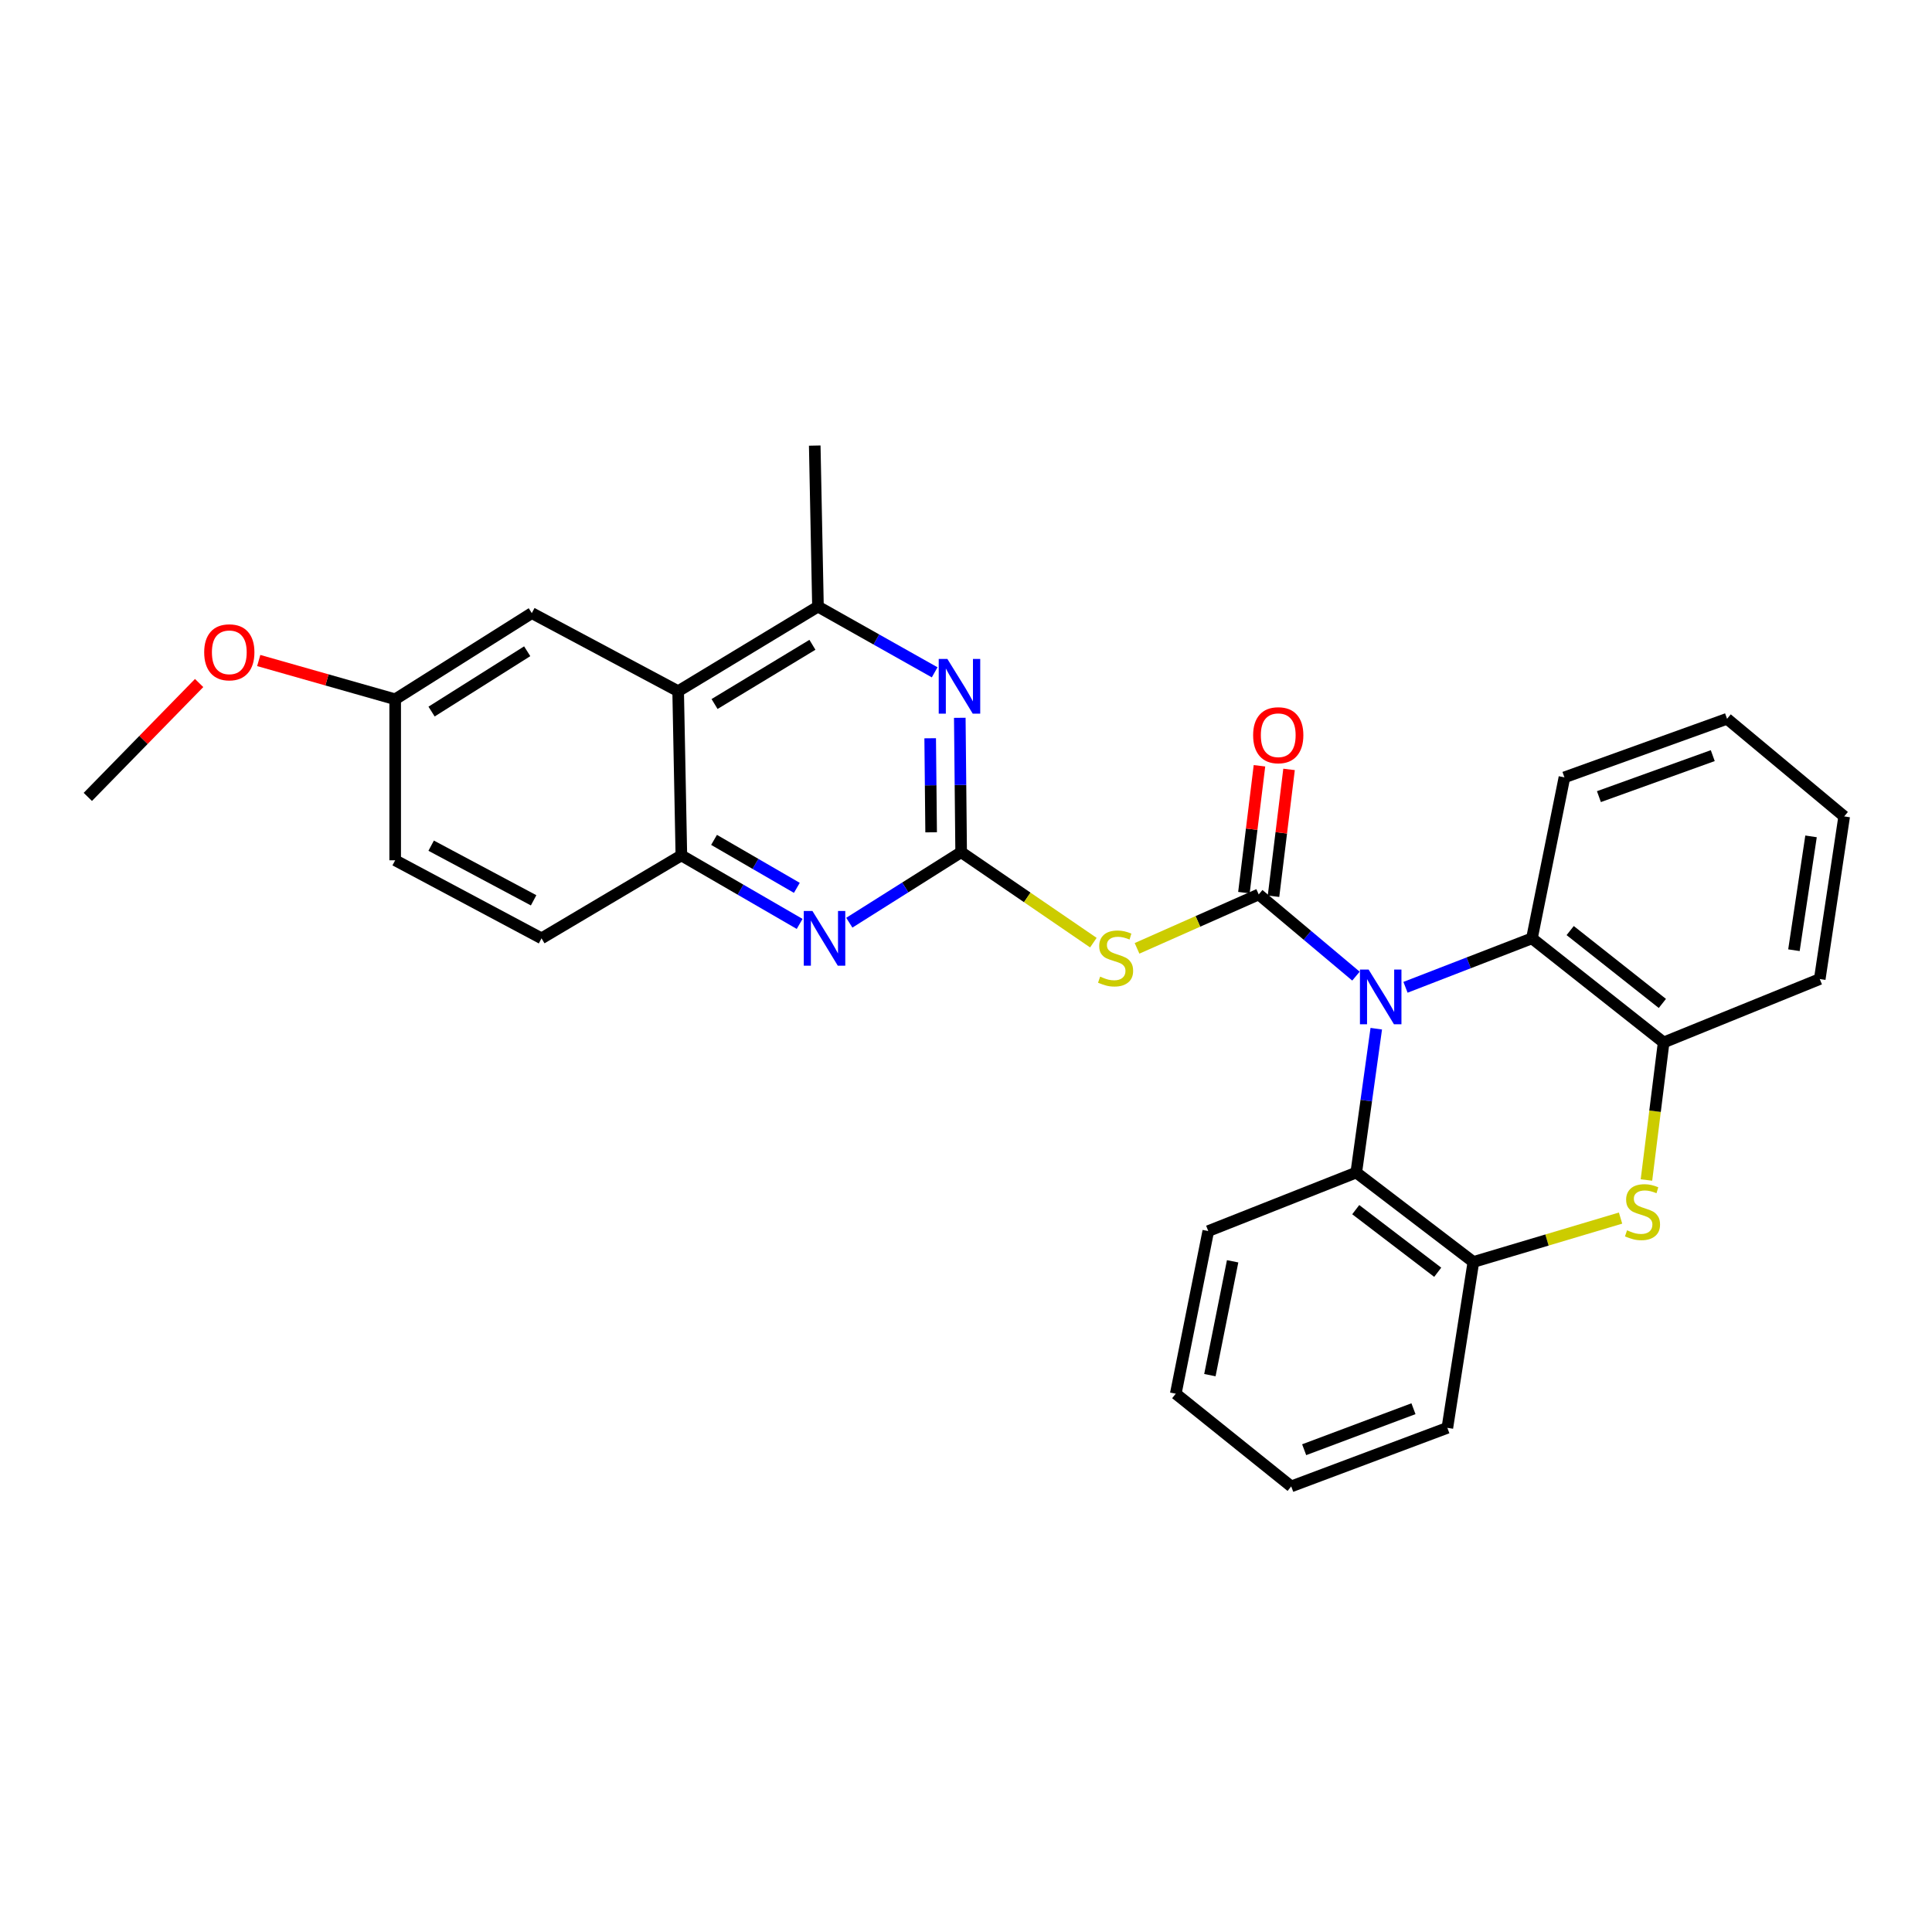 <?xml version='1.0' encoding='iso-8859-1'?>
<svg version='1.1' baseProfile='full'
              xmlns='http://www.w3.org/2000/svg'
                      xmlns:rdkit='http://www.rdkit.org/xml'
                      xmlns:xlink='http://www.w3.org/1999/xlink'
                  xml:space='preserve'
width='1000px' height='1000px' viewBox='0 0 1000 1000'>
<!-- END OF HEADER -->
<rect style='opacity:1.0;fill:#FFFFFF;stroke:none' width='1000' height='1000' x='0' y='0'> </rect>
<path class='bond-0' d='M 701.844,505.242 L 676.677,484.1' style='fill:none;fill-rule:evenodd;stroke:#0000FF;stroke-width:6px;stroke-linecap:butt;stroke-linejoin:miter;stroke-opacity:1' />
<path class='bond-0' d='M 676.677,484.1 L 651.509,462.958' style='fill:none;fill-rule:evenodd;stroke:#000000;stroke-width:6px;stroke-linecap:butt;stroke-linejoin:miter;stroke-opacity:1' />
<path class='bond-6' d='M 712.357,532.451 L 707.179,569.679' style='fill:none;fill-rule:evenodd;stroke:#0000FF;stroke-width:6px;stroke-linecap:butt;stroke-linejoin:miter;stroke-opacity:1' />
<path class='bond-6' d='M 707.179,569.679 L 702.001,606.907' style='fill:none;fill-rule:evenodd;stroke:#000000;stroke-width:6px;stroke-linecap:butt;stroke-linejoin:miter;stroke-opacity:1' />
<path class='bond-7' d='M 727.484,511.025 L 760.207,498.354' style='fill:none;fill-rule:evenodd;stroke:#0000FF;stroke-width:6px;stroke-linecap:butt;stroke-linejoin:miter;stroke-opacity:1' />
<path class='bond-7' d='M 760.207,498.354 L 792.929,485.684' style='fill:none;fill-rule:evenodd;stroke:#000000;stroke-width:6px;stroke-linecap:butt;stroke-linejoin:miter;stroke-opacity:1' />
<path class='bond-2' d='M 651.509,462.958 L 620.021,476.91' style='fill:none;fill-rule:evenodd;stroke:#000000;stroke-width:6px;stroke-linecap:butt;stroke-linejoin:miter;stroke-opacity:1' />
<path class='bond-2' d='M 620.021,476.91 L 588.532,490.862' style='fill:none;fill-rule:evenodd;stroke:#CCCC00;stroke-width:6px;stroke-linecap:butt;stroke-linejoin:miter;stroke-opacity:1' />
<path class='bond-13' d='M 659.167,463.897 L 663.189,431.069' style='fill:none;fill-rule:evenodd;stroke:#000000;stroke-width:6px;stroke-linecap:butt;stroke-linejoin:miter;stroke-opacity:1' />
<path class='bond-13' d='M 663.189,431.069 L 667.211,398.242' style='fill:none;fill-rule:evenodd;stroke:#FF0000;stroke-width:6px;stroke-linecap:butt;stroke-linejoin:miter;stroke-opacity:1' />
<path class='bond-13' d='M 643.851,462.02 L 647.873,429.193' style='fill:none;fill-rule:evenodd;stroke:#000000;stroke-width:6px;stroke-linecap:butt;stroke-linejoin:miter;stroke-opacity:1' />
<path class='bond-13' d='M 647.873,429.193 L 651.895,396.365' style='fill:none;fill-rule:evenodd;stroke:#FF0000;stroke-width:6px;stroke-linecap:butt;stroke-linejoin:miter;stroke-opacity:1' />
<path class='bond-1' d='M 497.488,441.082 L 531.707,464.497' style='fill:none;fill-rule:evenodd;stroke:#000000;stroke-width:6px;stroke-linecap:butt;stroke-linejoin:miter;stroke-opacity:1' />
<path class='bond-1' d='M 531.707,464.497 L 565.925,487.912' style='fill:none;fill-rule:evenodd;stroke:#CCCC00;stroke-width:6px;stroke-linecap:butt;stroke-linejoin:miter;stroke-opacity:1' />
<path class='bond-4' d='M 497.488,441.082 L 497.138,406.308' style='fill:none;fill-rule:evenodd;stroke:#000000;stroke-width:6px;stroke-linecap:butt;stroke-linejoin:miter;stroke-opacity:1' />
<path class='bond-4' d='M 497.138,406.308 L 496.787,371.535' style='fill:none;fill-rule:evenodd;stroke:#0000FF;stroke-width:6px;stroke-linecap:butt;stroke-linejoin:miter;stroke-opacity:1' />
<path class='bond-4' d='M 481.953,430.805 L 481.708,406.464' style='fill:none;fill-rule:evenodd;stroke:#000000;stroke-width:6px;stroke-linecap:butt;stroke-linejoin:miter;stroke-opacity:1' />
<path class='bond-4' d='M 481.708,406.464 L 481.462,382.123' style='fill:none;fill-rule:evenodd;stroke:#0000FF;stroke-width:6px;stroke-linecap:butt;stroke-linejoin:miter;stroke-opacity:1' />
<path class='bond-5' d='M 497.488,441.082 L 468.546,459.337' style='fill:none;fill-rule:evenodd;stroke:#000000;stroke-width:6px;stroke-linecap:butt;stroke-linejoin:miter;stroke-opacity:1' />
<path class='bond-5' d='M 468.546,459.337 L 439.604,477.591' style='fill:none;fill-rule:evenodd;stroke:#0000FF;stroke-width:6px;stroke-linecap:butt;stroke-linejoin:miter;stroke-opacity:1' />
<path class='bond-3' d='M 852.199,610.762 L 856.648,575.166' style='fill:none;fill-rule:evenodd;stroke:#CCCC00;stroke-width:6px;stroke-linecap:butt;stroke-linejoin:miter;stroke-opacity:1' />
<path class='bond-3' d='M 856.648,575.166 L 861.097,539.57' style='fill:none;fill-rule:evenodd;stroke:#000000;stroke-width:6px;stroke-linecap:butt;stroke-linejoin:miter;stroke-opacity:1' />
<path class='bond-29' d='M 838.795,630.476 L 800.706,641.837' style='fill:none;fill-rule:evenodd;stroke:#CCCC00;stroke-width:6px;stroke-linecap:butt;stroke-linejoin:miter;stroke-opacity:1' />
<path class='bond-29' d='M 800.706,641.837 L 762.617,653.198' style='fill:none;fill-rule:evenodd;stroke:#000000;stroke-width:6px;stroke-linecap:butt;stroke-linejoin:miter;stroke-opacity:1' />
<path class='bond-11' d='M 483.781,347.996 L 453.58,330.987' style='fill:none;fill-rule:evenodd;stroke:#0000FF;stroke-width:6px;stroke-linecap:butt;stroke-linejoin:miter;stroke-opacity:1' />
<path class='bond-11' d='M 453.58,330.987 L 423.379,313.978' style='fill:none;fill-rule:evenodd;stroke:#000000;stroke-width:6px;stroke-linecap:butt;stroke-linejoin:miter;stroke-opacity:1' />
<path class='bond-12' d='M 413.893,478.221 L 383.284,460.487' style='fill:none;fill-rule:evenodd;stroke:#0000FF;stroke-width:6px;stroke-linecap:butt;stroke-linejoin:miter;stroke-opacity:1' />
<path class='bond-12' d='M 383.284,460.487 L 352.674,442.753' style='fill:none;fill-rule:evenodd;stroke:#000000;stroke-width:6px;stroke-linecap:butt;stroke-linejoin:miter;stroke-opacity:1' />
<path class='bond-12' d='M 412.446,459.55 L 391.019,447.136' style='fill:none;fill-rule:evenodd;stroke:#0000FF;stroke-width:6px;stroke-linecap:butt;stroke-linejoin:miter;stroke-opacity:1' />
<path class='bond-12' d='M 391.019,447.136 L 369.592,434.722' style='fill:none;fill-rule:evenodd;stroke:#000000;stroke-width:6px;stroke-linecap:butt;stroke-linejoin:miter;stroke-opacity:1' />
<path class='bond-10' d='M 702.001,606.907 L 762.617,653.198' style='fill:none;fill-rule:evenodd;stroke:#000000;stroke-width:6px;stroke-linecap:butt;stroke-linejoin:miter;stroke-opacity:1' />
<path class='bond-10' d='M 701.728,626.114 L 744.159,658.518' style='fill:none;fill-rule:evenodd;stroke:#000000;stroke-width:6px;stroke-linecap:butt;stroke-linejoin:miter;stroke-opacity:1' />
<path class='bond-18' d='M 702.001,606.907 L 625.398,637.202' style='fill:none;fill-rule:evenodd;stroke:#000000;stroke-width:6px;stroke-linecap:butt;stroke-linejoin:miter;stroke-opacity:1' />
<path class='bond-9' d='M 792.929,485.684 L 861.097,539.57' style='fill:none;fill-rule:evenodd;stroke:#000000;stroke-width:6px;stroke-linecap:butt;stroke-linejoin:miter;stroke-opacity:1' />
<path class='bond-9' d='M 812.723,481.662 L 860.441,519.382' style='fill:none;fill-rule:evenodd;stroke:#000000;stroke-width:6px;stroke-linecap:butt;stroke-linejoin:miter;stroke-opacity:1' />
<path class='bond-19' d='M 792.929,485.684 L 809.748,402.36' style='fill:none;fill-rule:evenodd;stroke:#000000;stroke-width:6px;stroke-linecap:butt;stroke-linejoin:miter;stroke-opacity:1' />
<path class='bond-8' d='M 351.011,357.757 L 352.674,442.753' style='fill:none;fill-rule:evenodd;stroke:#000000;stroke-width:6px;stroke-linecap:butt;stroke-linejoin:miter;stroke-opacity:1' />
<path class='bond-14' d='M 351.011,357.757 L 275.256,317.347' style='fill:none;fill-rule:evenodd;stroke:#000000;stroke-width:6px;stroke-linecap:butt;stroke-linejoin:miter;stroke-opacity:1' />
<path class='bond-32' d='M 351.011,357.757 L 423.379,313.978' style='fill:none;fill-rule:evenodd;stroke:#000000;stroke-width:6px;stroke-linecap:butt;stroke-linejoin:miter;stroke-opacity:1' />
<path class='bond-32' d='M 369.853,364.393 L 420.511,333.747' style='fill:none;fill-rule:evenodd;stroke:#000000;stroke-width:6px;stroke-linecap:butt;stroke-linejoin:miter;stroke-opacity:1' />
<path class='bond-22' d='M 861.097,539.57 L 941.901,506.747' style='fill:none;fill-rule:evenodd;stroke:#000000;stroke-width:6px;stroke-linecap:butt;stroke-linejoin:miter;stroke-opacity:1' />
<path class='bond-21' d='M 762.617,653.198 L 749.15,739.051' style='fill:none;fill-rule:evenodd;stroke:#000000;stroke-width:6px;stroke-linecap:butt;stroke-linejoin:miter;stroke-opacity:1' />
<path class='bond-23' d='M 423.379,313.978 L 421.708,230.637' style='fill:none;fill-rule:evenodd;stroke:#000000;stroke-width:6px;stroke-linecap:butt;stroke-linejoin:miter;stroke-opacity:1' />
<path class='bond-15' d='M 352.674,442.753 L 280.297,485.684' style='fill:none;fill-rule:evenodd;stroke:#000000;stroke-width:6px;stroke-linecap:butt;stroke-linejoin:miter;stroke-opacity:1' />
<path class='bond-33' d='M 275.256,317.347 L 204.542,361.949' style='fill:none;fill-rule:evenodd;stroke:#000000;stroke-width:6px;stroke-linecap:butt;stroke-linejoin:miter;stroke-opacity:1' />
<path class='bond-33' d='M 272.881,337.088 L 223.381,368.31' style='fill:none;fill-rule:evenodd;stroke:#000000;stroke-width:6px;stroke-linecap:butt;stroke-linejoin:miter;stroke-opacity:1' />
<path class='bond-17' d='M 280.297,485.684 L 204.542,445.282' style='fill:none;fill-rule:evenodd;stroke:#000000;stroke-width:6px;stroke-linecap:butt;stroke-linejoin:miter;stroke-opacity:1' />
<path class='bond-17' d='M 276.195,466.009 L 223.167,437.727' style='fill:none;fill-rule:evenodd;stroke:#000000;stroke-width:6px;stroke-linecap:butt;stroke-linejoin:miter;stroke-opacity:1' />
<path class='bond-16' d='M 204.542,361.949 L 204.542,445.282' style='fill:none;fill-rule:evenodd;stroke:#000000;stroke-width:6px;stroke-linecap:butt;stroke-linejoin:miter;stroke-opacity:1' />
<path class='bond-20' d='M 204.542,361.949 L 169.231,351.915' style='fill:none;fill-rule:evenodd;stroke:#000000;stroke-width:6px;stroke-linecap:butt;stroke-linejoin:miter;stroke-opacity:1' />
<path class='bond-20' d='M 169.231,351.915 L 133.92,341.88' style='fill:none;fill-rule:evenodd;stroke:#FF0000;stroke-width:6px;stroke-linecap:butt;stroke-linejoin:miter;stroke-opacity:1' />
<path class='bond-26' d='M 625.398,637.202 L 608.579,721.375' style='fill:none;fill-rule:evenodd;stroke:#000000;stroke-width:6px;stroke-linecap:butt;stroke-linejoin:miter;stroke-opacity:1' />
<path class='bond-26' d='M 638.006,652.851 L 626.233,711.772' style='fill:none;fill-rule:evenodd;stroke:#000000;stroke-width:6px;stroke-linecap:butt;stroke-linejoin:miter;stroke-opacity:1' />
<path class='bond-25' d='M 809.748,402.36 L 893.921,372.048' style='fill:none;fill-rule:evenodd;stroke:#000000;stroke-width:6px;stroke-linecap:butt;stroke-linejoin:miter;stroke-opacity:1' />
<path class='bond-25' d='M 827.602,412.331 L 886.523,391.112' style='fill:none;fill-rule:evenodd;stroke:#000000;stroke-width:6px;stroke-linecap:butt;stroke-linejoin:miter;stroke-opacity:1' />
<path class='bond-24' d='M 103.07,353.532 L 74.262,383.003' style='fill:none;fill-rule:evenodd;stroke:#FF0000;stroke-width:6px;stroke-linecap:butt;stroke-linejoin:miter;stroke-opacity:1' />
<path class='bond-24' d='M 74.262,383.003 L 45.455,412.475' style='fill:none;fill-rule:evenodd;stroke:#000000;stroke-width:6px;stroke-linecap:butt;stroke-linejoin:miter;stroke-opacity:1' />
<path class='bond-31' d='M 749.15,739.051 L 668.329,769.363' style='fill:none;fill-rule:evenodd;stroke:#000000;stroke-width:6px;stroke-linecap:butt;stroke-linejoin:miter;stroke-opacity:1' />
<path class='bond-31' d='M 731.608,729.15 L 675.033,750.369' style='fill:none;fill-rule:evenodd;stroke:#000000;stroke-width:6px;stroke-linecap:butt;stroke-linejoin:miter;stroke-opacity:1' />
<path class='bond-30' d='M 941.901,506.747 L 954.545,422.574' style='fill:none;fill-rule:evenodd;stroke:#000000;stroke-width:6px;stroke-linecap:butt;stroke-linejoin:miter;stroke-opacity:1' />
<path class='bond-30' d='M 928.539,491.828 L 937.39,432.907' style='fill:none;fill-rule:evenodd;stroke:#000000;stroke-width:6px;stroke-linecap:butt;stroke-linejoin:miter;stroke-opacity:1' />
<path class='bond-27' d='M 893.921,372.048 L 954.545,422.574' style='fill:none;fill-rule:evenodd;stroke:#000000;stroke-width:6px;stroke-linecap:butt;stroke-linejoin:miter;stroke-opacity:1' />
<path class='bond-28' d='M 608.579,721.375 L 668.329,769.363' style='fill:none;fill-rule:evenodd;stroke:#000000;stroke-width:6px;stroke-linecap:butt;stroke-linejoin:miter;stroke-opacity:1' />
<path  class='atom-0' d='M 708.386 501.836
L 717.666 516.836
Q 718.586 518.316, 720.066 520.996
Q 721.546 523.676, 721.626 523.836
L 721.626 501.836
L 725.386 501.836
L 725.386 530.156
L 721.506 530.156
L 711.546 513.756
Q 710.386 511.836, 709.146 509.636
Q 707.946 507.436, 707.586 506.756
L 707.586 530.156
L 703.906 530.156
L 703.906 501.836
L 708.386 501.836
' fill='#0000FF'/>
<path  class='atom-3' d='M 569.426 505.502
Q 569.746 505.622, 571.066 506.182
Q 572.386 506.742, 573.826 507.102
Q 575.306 507.422, 576.746 507.422
Q 579.426 507.422, 580.986 506.142
Q 582.546 504.822, 582.546 502.542
Q 582.546 500.982, 581.746 500.022
Q 580.986 499.062, 579.786 498.542
Q 578.586 498.022, 576.586 497.422
Q 574.066 496.662, 572.546 495.942
Q 571.066 495.222, 569.986 493.702
Q 568.946 492.182, 568.946 489.622
Q 568.946 486.062, 571.346 483.862
Q 573.786 481.662, 578.586 481.662
Q 581.866 481.662, 585.586 483.222
L 584.666 486.302
Q 581.266 484.902, 578.706 484.902
Q 575.946 484.902, 574.426 486.062
Q 572.906 487.182, 572.946 489.142
Q 572.946 490.662, 573.706 491.582
Q 574.506 492.502, 575.626 493.022
Q 576.786 493.542, 578.706 494.142
Q 581.266 494.942, 582.786 495.742
Q 584.306 496.542, 585.386 498.182
Q 586.506 499.782, 586.506 502.542
Q 586.506 506.462, 583.866 508.582
Q 581.266 510.662, 576.906 510.662
Q 574.386 510.662, 572.466 510.102
Q 570.586 509.582, 568.346 508.662
L 569.426 505.502
' fill='#CCCC00'/>
<path  class='atom-4' d='M 842.159 636.807
Q 842.479 636.927, 843.799 637.487
Q 845.119 638.047, 846.559 638.407
Q 848.039 638.727, 849.479 638.727
Q 852.159 638.727, 853.719 637.447
Q 855.279 636.127, 855.279 633.847
Q 855.279 632.287, 854.479 631.327
Q 853.719 630.367, 852.519 629.847
Q 851.319 629.327, 849.319 628.727
Q 846.799 627.967, 845.279 627.247
Q 843.799 626.527, 842.719 625.007
Q 841.679 623.487, 841.679 620.927
Q 841.679 617.367, 844.079 615.167
Q 846.519 612.967, 851.319 612.967
Q 854.599 612.967, 858.319 614.527
L 857.399 617.607
Q 853.999 616.207, 851.439 616.207
Q 848.679 616.207, 847.159 617.367
Q 845.639 618.487, 845.679 620.447
Q 845.679 621.967, 846.439 622.887
Q 847.239 623.807, 848.359 624.327
Q 849.519 624.847, 851.439 625.447
Q 853.999 626.247, 855.519 627.047
Q 857.039 627.847, 858.119 629.487
Q 859.239 631.087, 859.239 633.847
Q 859.239 637.767, 856.599 639.887
Q 853.999 641.967, 849.639 641.967
Q 847.119 641.967, 845.199 641.407
Q 843.319 640.887, 841.079 639.967
L 842.159 636.807
' fill='#CCCC00'/>
<path  class='atom-5' d='M 490.362 341.069
L 499.642 356.069
Q 500.562 357.549, 502.042 360.229
Q 503.522 362.909, 503.602 363.069
L 503.602 341.069
L 507.362 341.069
L 507.362 369.389
L 503.482 369.389
L 493.522 352.989
Q 492.362 351.069, 491.122 348.869
Q 489.922 346.669, 489.562 345.989
L 489.562 369.389
L 485.882 369.389
L 485.882 341.069
L 490.362 341.069
' fill='#0000FF'/>
<path  class='atom-6' d='M 420.514 471.524
L 429.794 486.524
Q 430.714 488.004, 432.194 490.684
Q 433.674 493.364, 433.754 493.524
L 433.754 471.524
L 437.514 471.524
L 437.514 499.844
L 433.634 499.844
L 423.674 483.444
Q 422.514 481.524, 421.274 479.324
Q 420.074 477.124, 419.714 476.444
L 419.714 499.844
L 416.034 499.844
L 416.034 471.524
L 420.514 471.524
' fill='#0000FF'/>
<path  class='atom-14' d='M 648.616 380.546
Q 648.616 373.746, 651.976 369.946
Q 655.336 366.146, 661.616 366.146
Q 667.896 366.146, 671.256 369.946
Q 674.616 373.746, 674.616 380.546
Q 674.616 387.426, 671.216 391.346
Q 667.816 395.226, 661.616 395.226
Q 655.376 395.226, 651.976 391.346
Q 648.616 387.466, 648.616 380.546
M 661.616 392.026
Q 665.936 392.026, 668.256 389.146
Q 670.616 386.226, 670.616 380.546
Q 670.616 374.986, 668.256 372.186
Q 665.936 369.346, 661.616 369.346
Q 657.296 369.346, 654.936 372.146
Q 652.616 374.946, 652.616 380.546
Q 652.616 386.266, 654.936 389.146
Q 657.296 392.026, 661.616 392.026
' fill='#FF0000'/>
<path  class='atom-21' d='M 105.689 337.632
Q 105.689 330.832, 109.049 327.032
Q 112.409 323.232, 118.689 323.232
Q 124.969 323.232, 128.329 327.032
Q 131.689 330.832, 131.689 337.632
Q 131.689 344.512, 128.289 348.432
Q 124.889 352.312, 118.689 352.312
Q 112.449 352.312, 109.049 348.432
Q 105.689 344.552, 105.689 337.632
M 118.689 349.112
Q 123.009 349.112, 125.329 346.232
Q 127.689 343.312, 127.689 337.632
Q 127.689 332.072, 125.329 329.272
Q 123.009 326.432, 118.689 326.432
Q 114.369 326.432, 112.009 329.232
Q 109.689 332.032, 109.689 337.632
Q 109.689 343.352, 112.009 346.232
Q 114.369 349.112, 118.689 349.112
' fill='#FF0000'/>
</svg>
